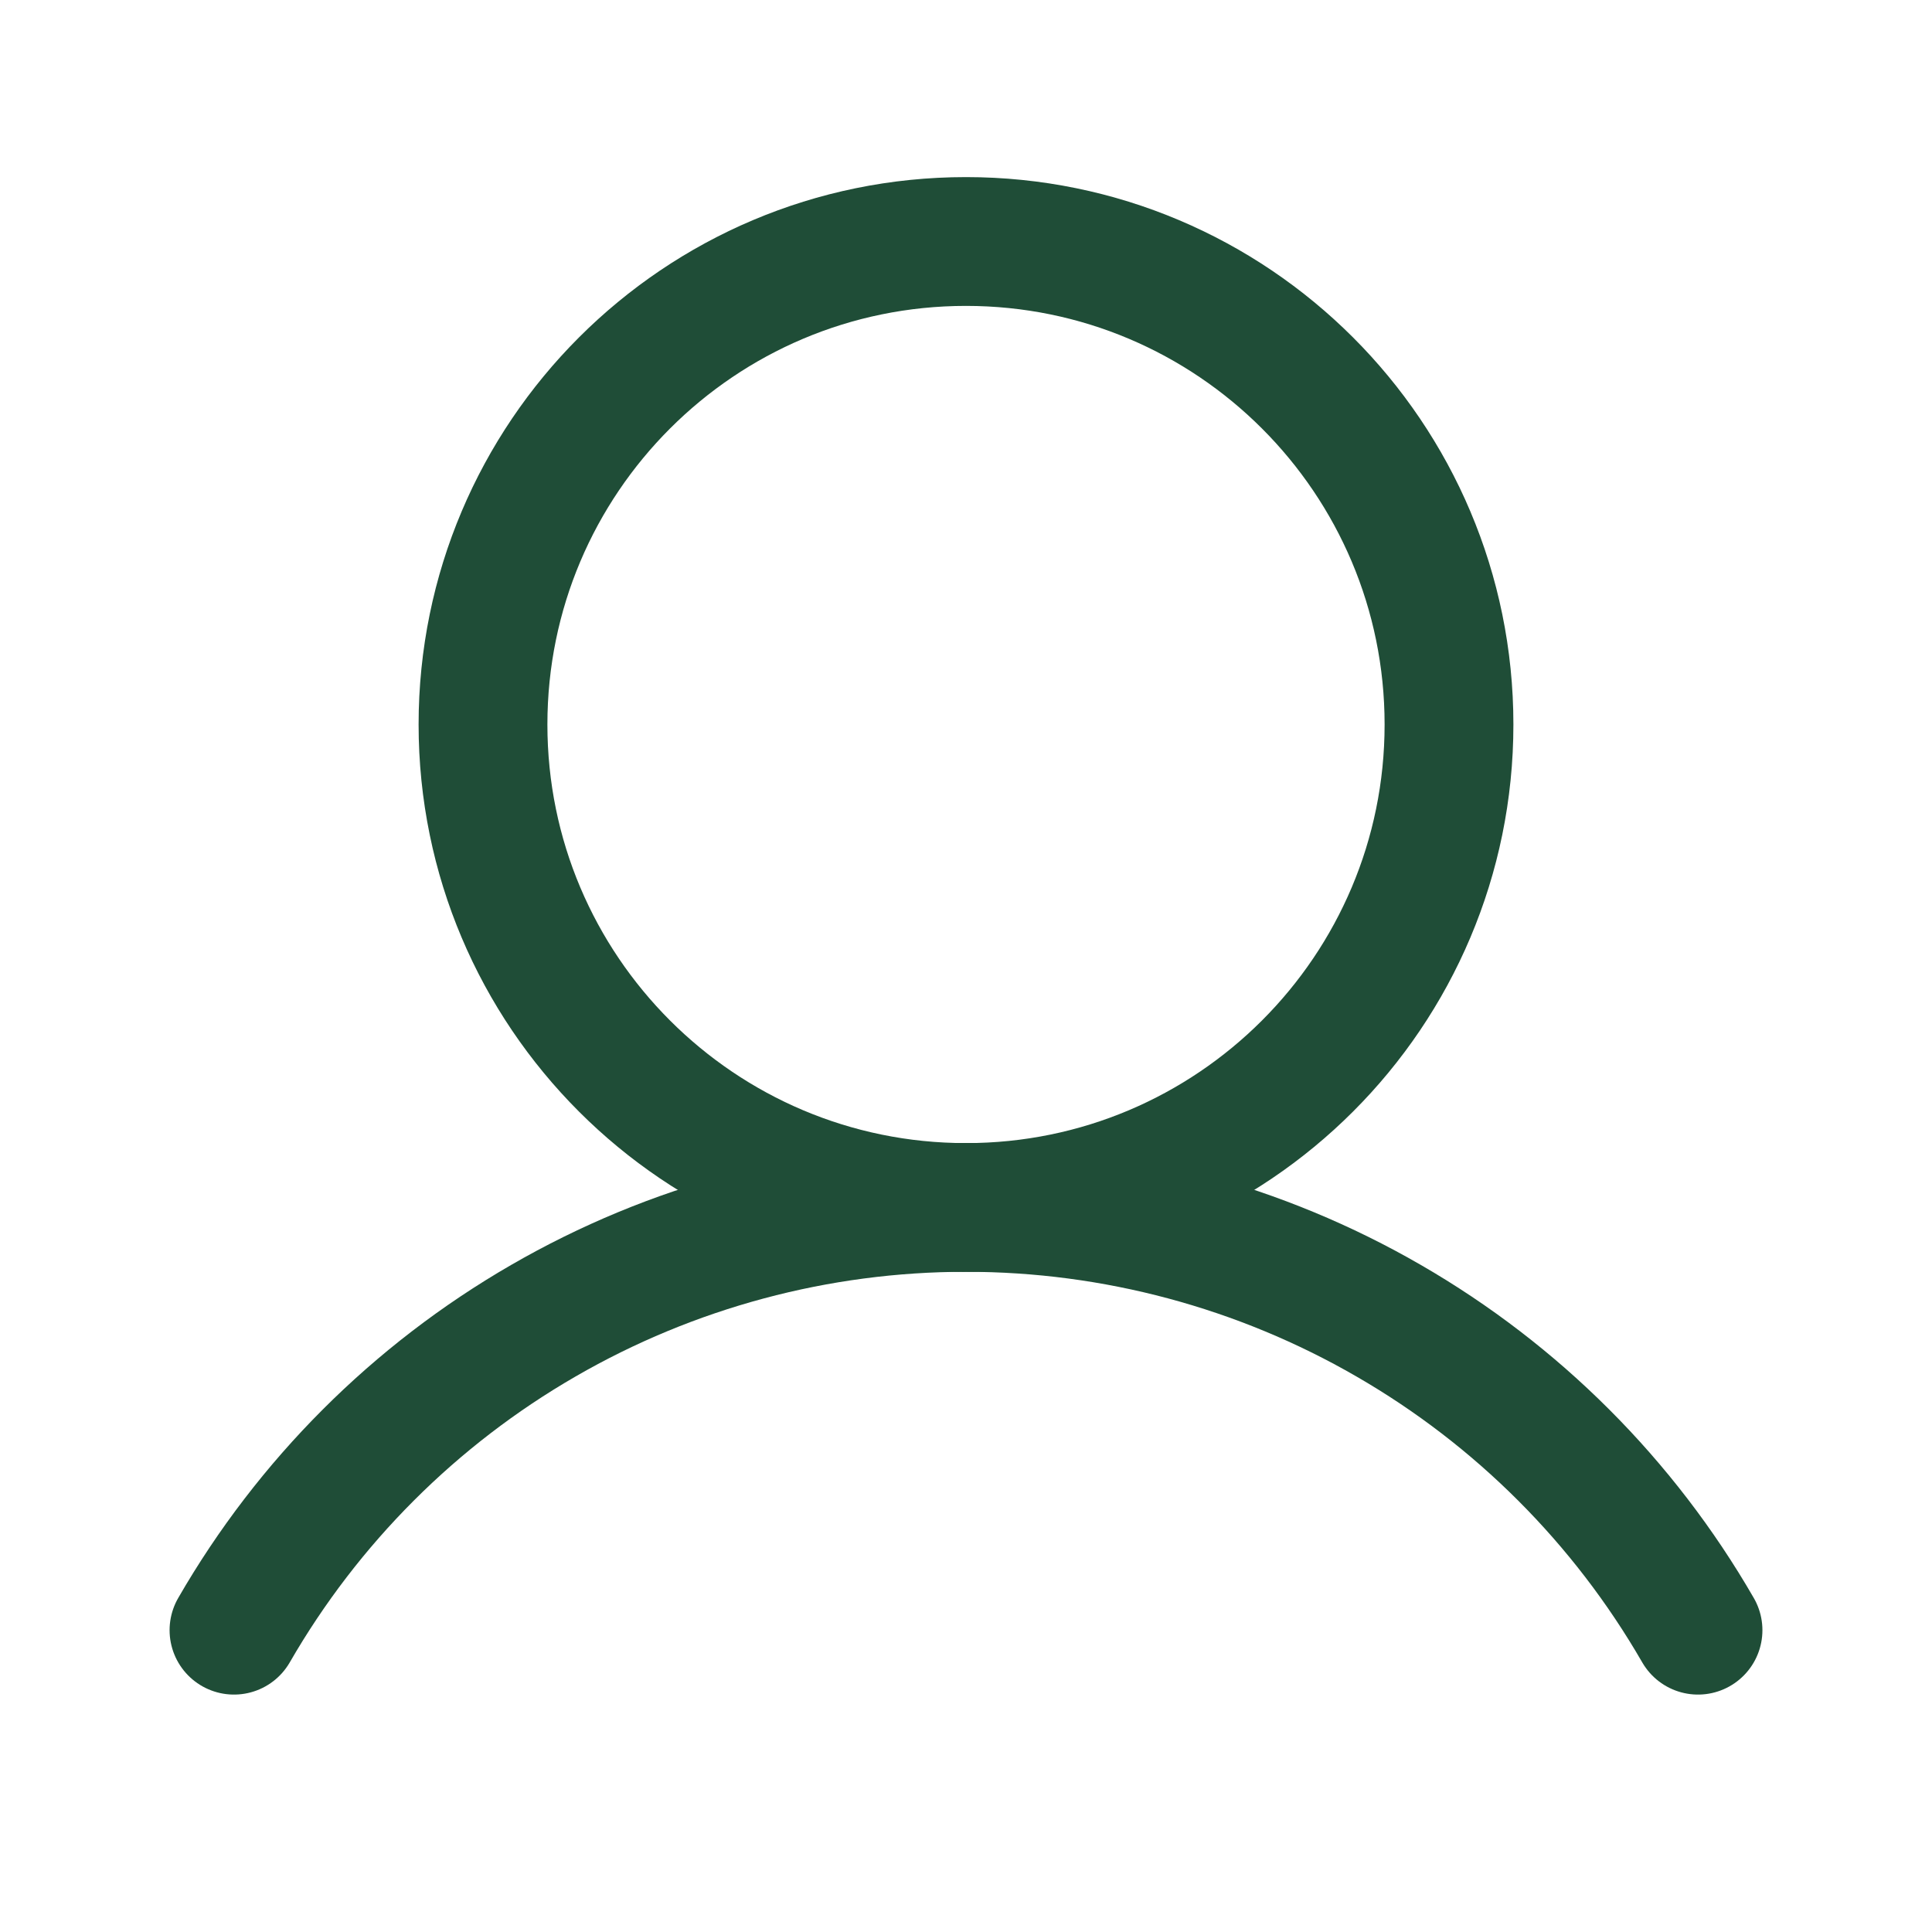 <svg width="18" height="18" viewBox="0 0 18 18" fill="none" xmlns="http://www.w3.org/2000/svg">
<path d="M9 11.25C11.485 11.25 13.5 9.235 13.5 6.75C13.5 4.265 11.485 2.25 9 2.25C6.515 2.25 4.5 4.265 4.5 6.75C4.5 9.235 6.515 11.25 9 11.25Z" stroke="#1F4D37" stroke-width="1.2" stroke-miterlimit="10"/>
<path d="M2.18 15.188C2.871 13.99 3.865 12.996 5.062 12.305C6.259 11.613 7.618 11.249 9 11.249C10.383 11.249 11.741 11.613 12.938 12.305C14.135 12.996 15.129 13.99 15.82 15.188" stroke="#1F4D37" stroke-width="1.2" stroke-linecap="round" stroke-linejoin="round"/>
</svg>
